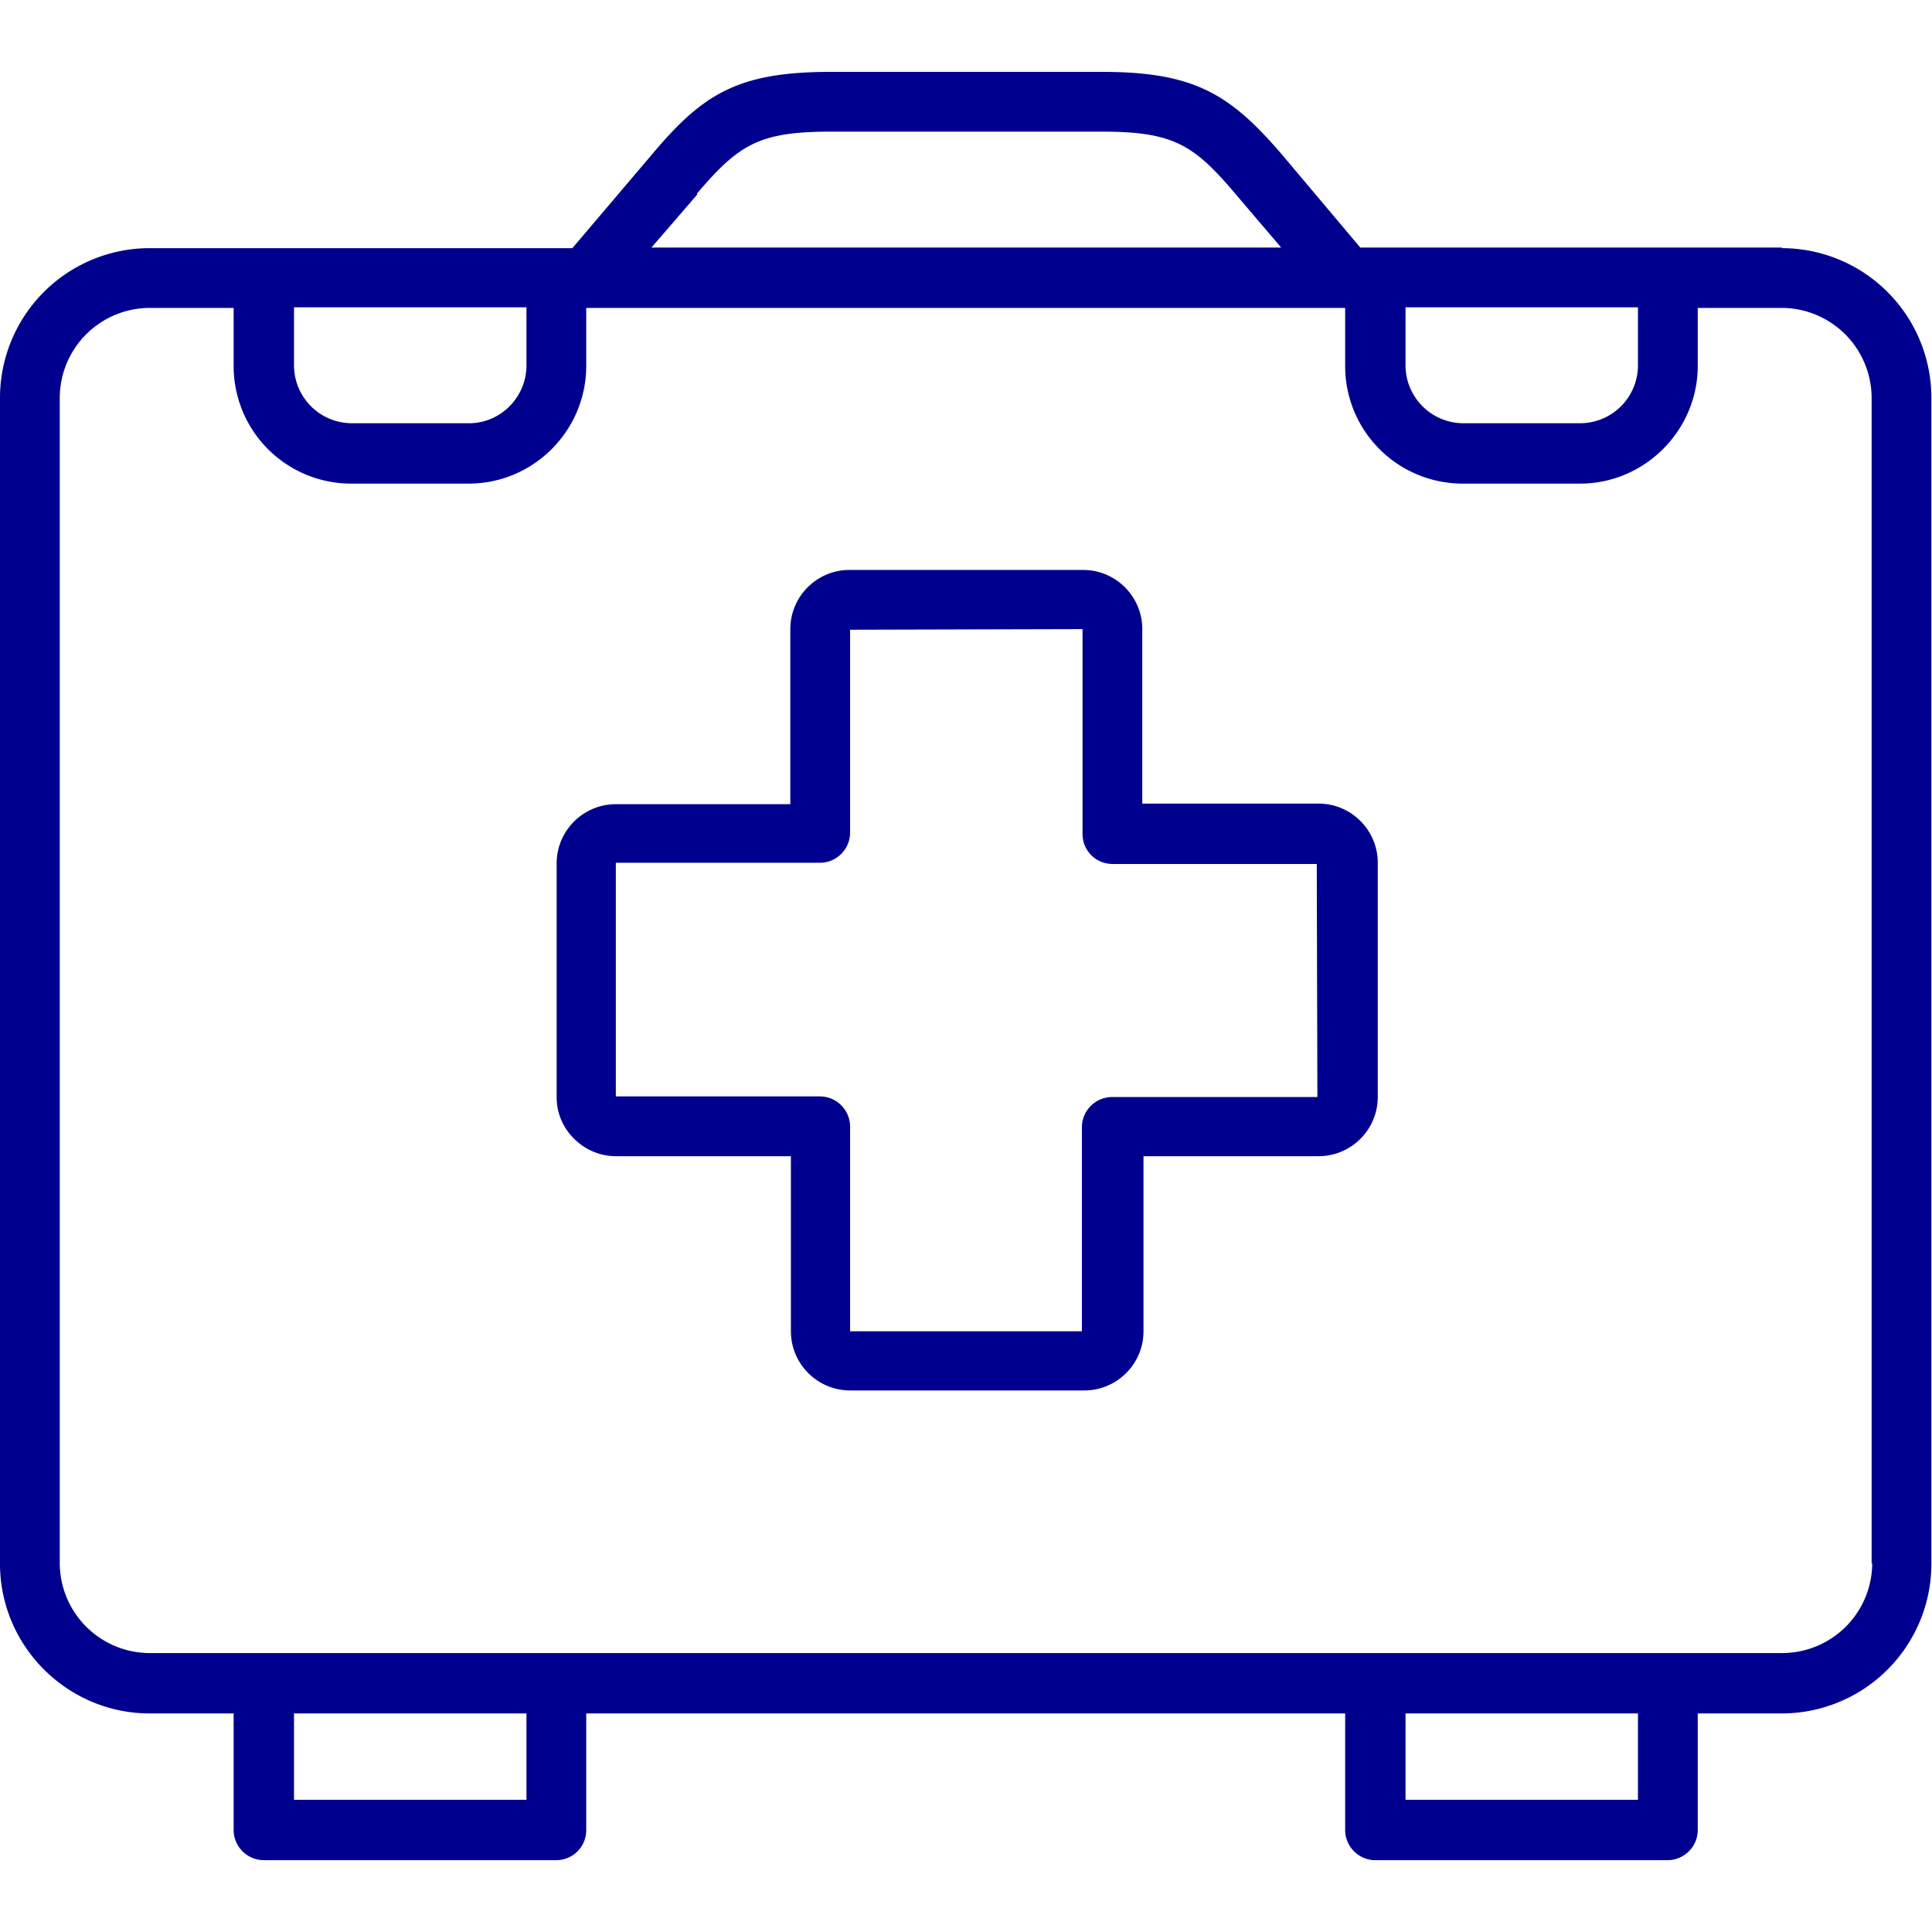 <svg width="72" height="72" fill="none" xmlns="http://www.w3.org/2000/svg"><path d="M66.42 9.225H50.693l-2.88-3.42c-1.98-2.317-3.308-3.127-6.773-3.127H30.983c-3.488 0-4.793.81-6.728 3.127L21.33 9.248H5.58A5.579 5.579 0 0 0 0 14.828v43.447c0 3.083 2.52 5.58 5.58 5.58h3.127v4.343c0 .607.495 1.125 1.125 1.125h10.89c.63 0 1.125-.495 1.125-1.125v-4.343H50.13v4.343c0 .607.495 1.125 1.125 1.125h10.89c.607 0 1.125-.495 1.125-1.125v-4.343h3.127a5.579 5.579 0 0 0 5.58-5.58V14.828a5.579 5.579 0 0 0-5.58-5.58l.023-.023Zm-14.04 2.228h8.662v2.16a2.16 2.16 0 0 1-2.16 2.16H54.54a2.16 2.16 0 0 1-2.16-2.16v-2.16Zm-26.415-4.23c1.575-1.845 2.317-2.318 5.018-2.318H41.04c2.678 0 3.443.473 5.017 2.34l1.688 1.98H24.278l1.71-1.98-.023-.022Zm-15.008 4.23h8.663v2.16c0 1.192-.968 2.16-2.137 2.16h-4.366a2.16 2.16 0 0 1-2.16-2.16v-2.16Zm8.663 55.62h-8.663v-3.218h8.663v3.218Zm32.76 0v-3.218h8.662v3.218H52.38Zm17.392-8.82a3.36 3.36 0 0 1-3.352 3.352H5.58a3.36 3.36 0 0 1-3.353-3.352V14.828a3.36 3.36 0 0 1 3.353-3.353h3.127v2.16a4.379 4.379 0 0 0 4.388 4.388h4.365c2.43 0 4.387-1.98 4.387-4.388v-2.16H50.13v2.16a4.379 4.379 0 0 0 4.387 4.388h4.365c2.408 0 4.388-1.98 4.388-4.388v-2.16h3.127a3.36 3.36 0 0 1 3.353 3.353v43.447l.022-.022ZM49.095 29.948H42.57v-6.503c0-1.215-.99-2.205-2.205-2.205h-8.708c-1.215 0-2.204.99-2.204 2.205v6.525H22.95c-1.215 0-2.205.99-2.205 2.205v8.73c0 1.193 1.012 2.183 2.205 2.183h6.525v6.525c0 1.215.99 2.205 2.205 2.205h8.73c1.215 0 2.205-.99 2.205-2.205v-6.525h6.525c1.215 0 2.205-.99 2.205-2.205v-8.73c0-1.215-.99-2.205-2.205-2.205h-.045Zm-8.73 19.665H31.68v-7.628c0-.607-.495-1.125-1.125-1.125H22.95v-8.707h7.605c.608 0 1.125-.495 1.125-1.125v-7.56l8.663-.023v7.628c0 .63.494 1.125 1.124 1.125h7.605l.023 8.685h-7.65c-.608 0-1.125.495-1.125 1.125v7.605h.045Z" fill="#00008F"/></svg>